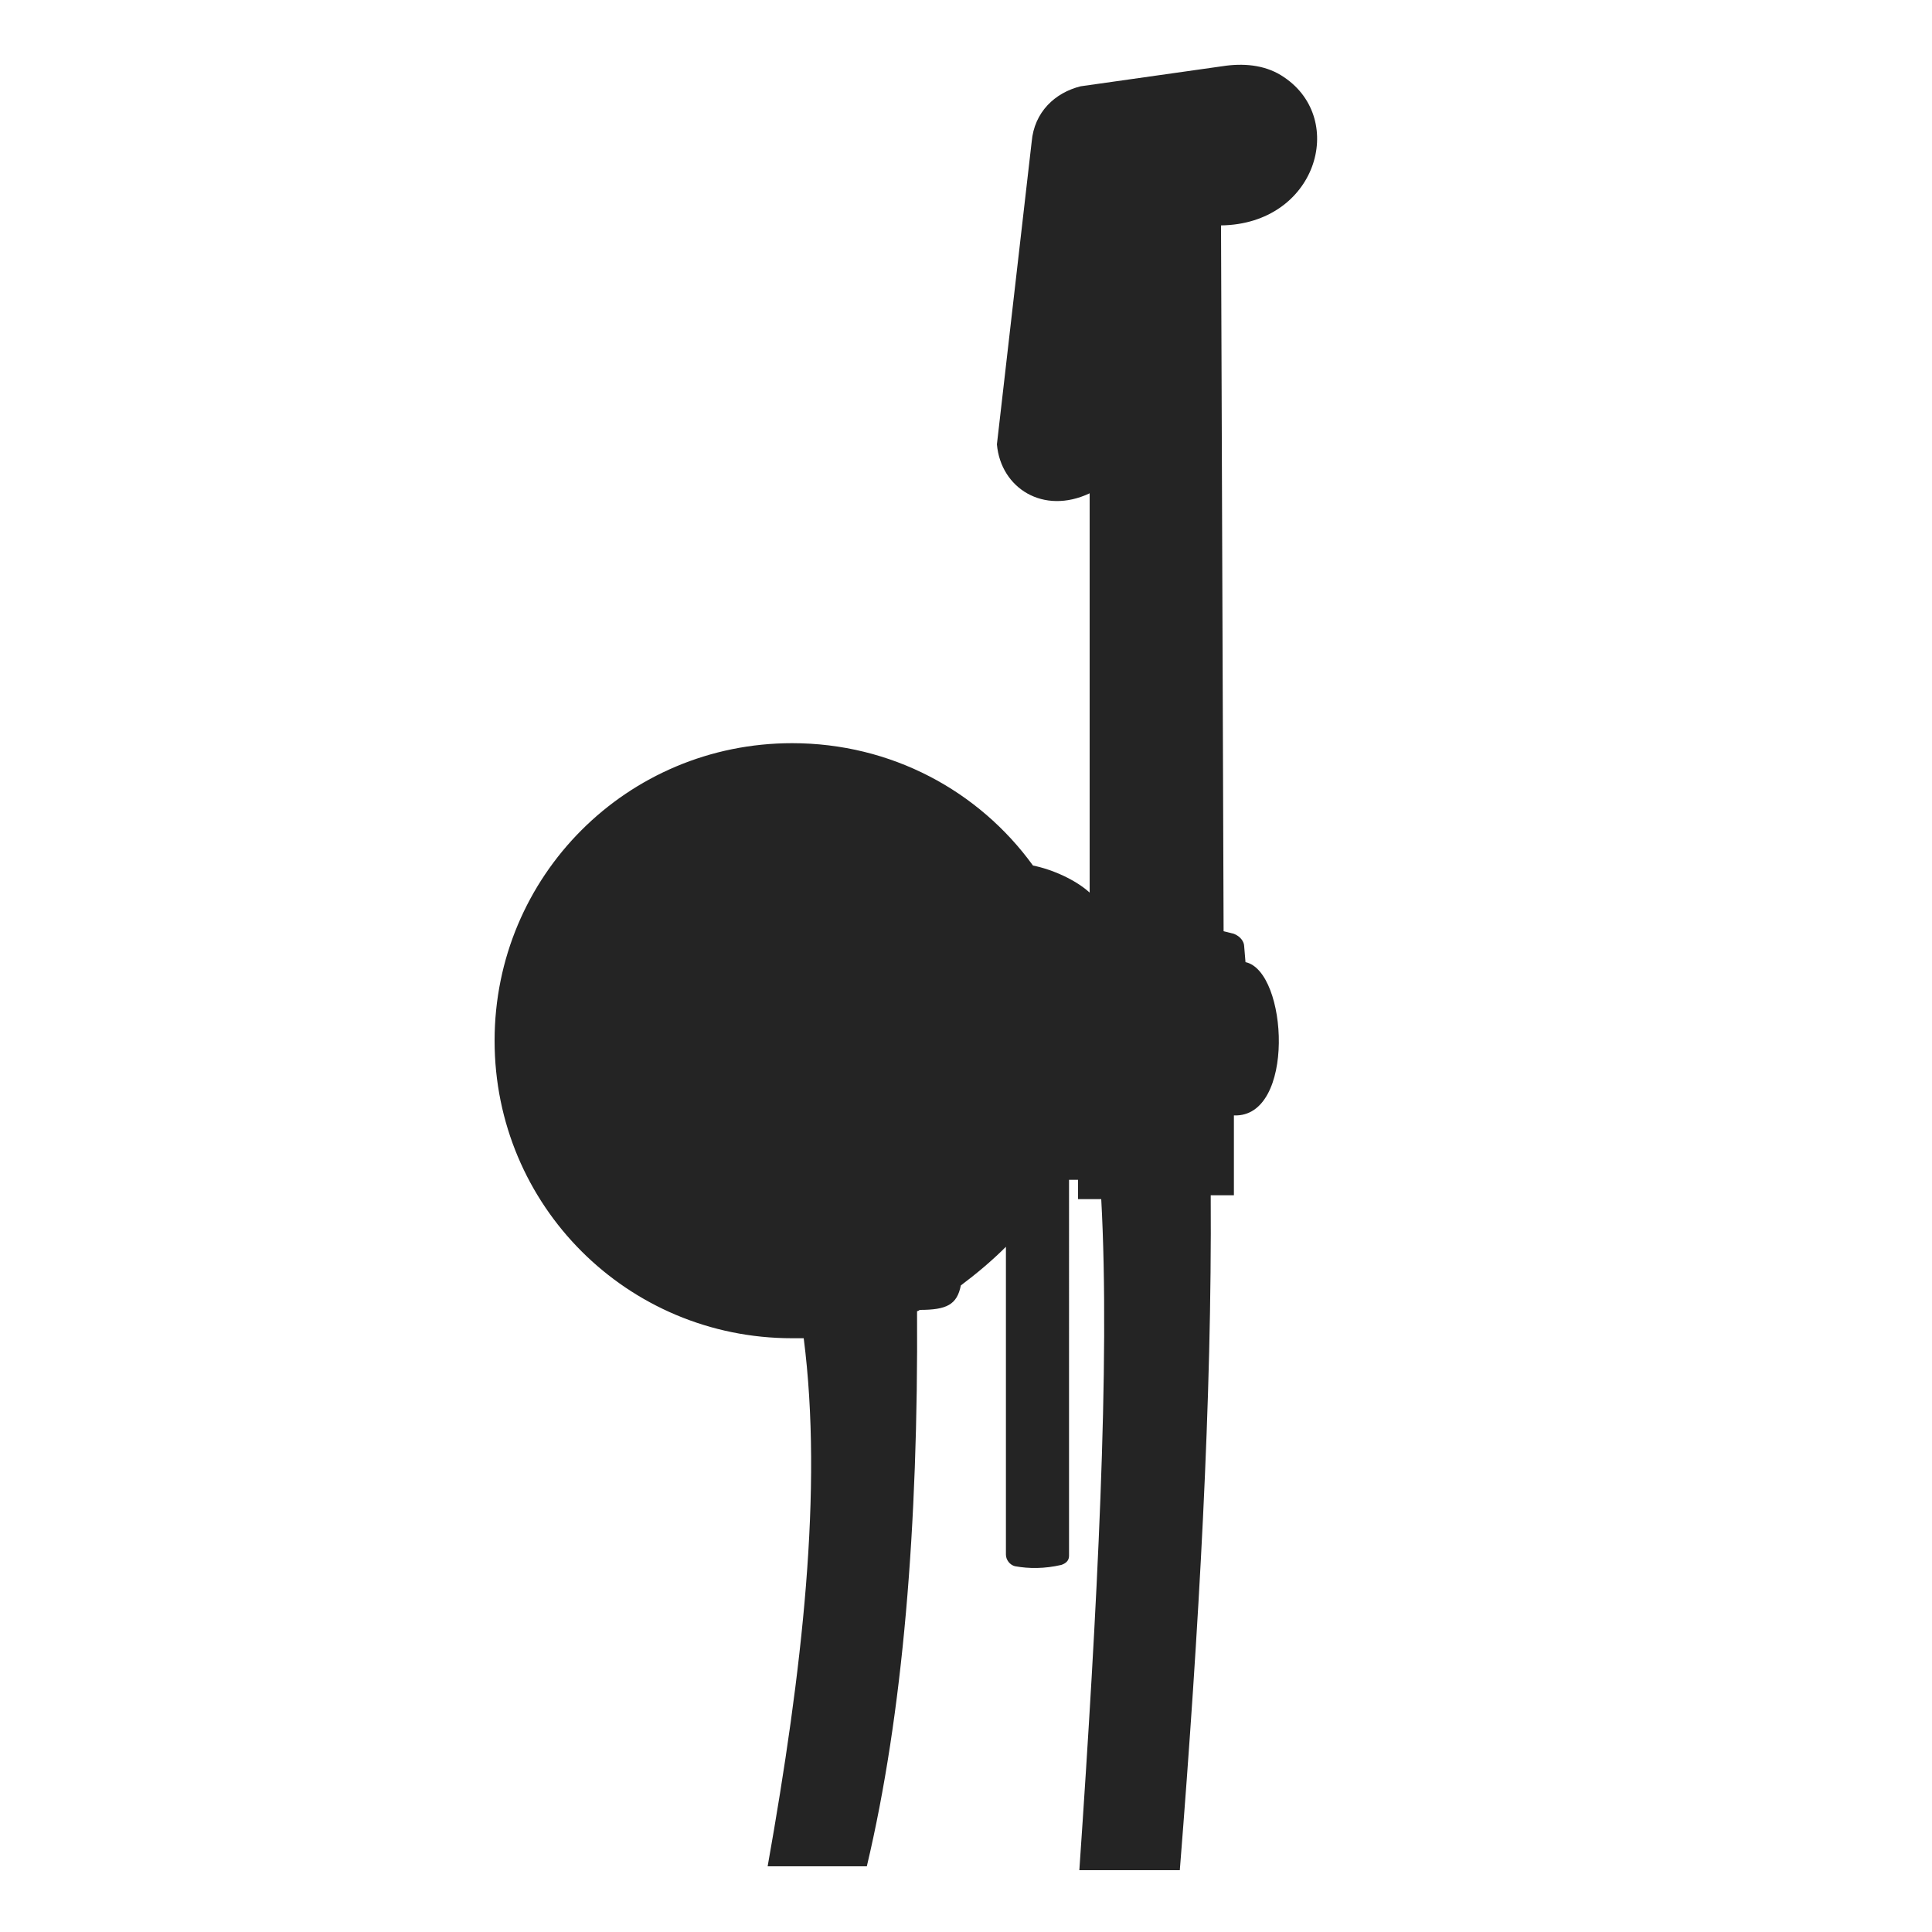 <?xml version="1.0" encoding="UTF-8"?> <svg xmlns="http://www.w3.org/2000/svg" xmlns:xlink="http://www.w3.org/1999/xlink" version="1.1" id="Layer_1" x="0px" y="0px" viewBox="0 0 150 150" style="enable-background:new 0 0 150 150;" xml:space="preserve"> <style type="text/css"> .st0{fill:#242424;} </style> <path class="st0" d="M99.7,6c-1.3-0.9-2.9-1.1-4.5-0.9L83.9,6.7c-2,0.5-3.6,2-3.8,4.3l-2.7,23.5c0.3,3.4,3.6,5.5,7.2,3.8v31 c-1.1-1-2.9-1.8-4.4-2.1c-4.2-5.8-11-9.5-18.7-9.5c-12.8,0-23.1,10.3-23.1,23.1s10.3,23.1,23.1,23.1c0.3,0,0.6,0,0.9,0l0,0 c1.5,11.7-0.1,25.8-2.8,41h7.7c2.8-11.8,4-26.4,3.9-43.1c0.1,0,0.2-0.1,0.2-0.1c2.1,0,2.9-0.4,3.2-1.9c1.2-0.9,2.4-1.9,3.5-3v23.9 c0,0.4,0.3,0.8,0.7,0.9c1.1,0.2,2.3,0.2,3.6-0.1c0.3-0.1,0.6-0.3,0.6-0.7V91.6h0.7v1.5h1.8c0.7,12.7-0.3,31.7-1.7,52.1h7.8 c1.5-18.9,2.5-36.6,2.4-52.4h1.8v-6.2c4.8,0.2,4.2-11.2,0.9-11.9l-0.1-1.2c0-0.4-0.3-0.8-0.8-1L95,72.3l-0.2-54.8 C102.2,17.4,104.6,9.3,99.7,6z"></path> </svg> 